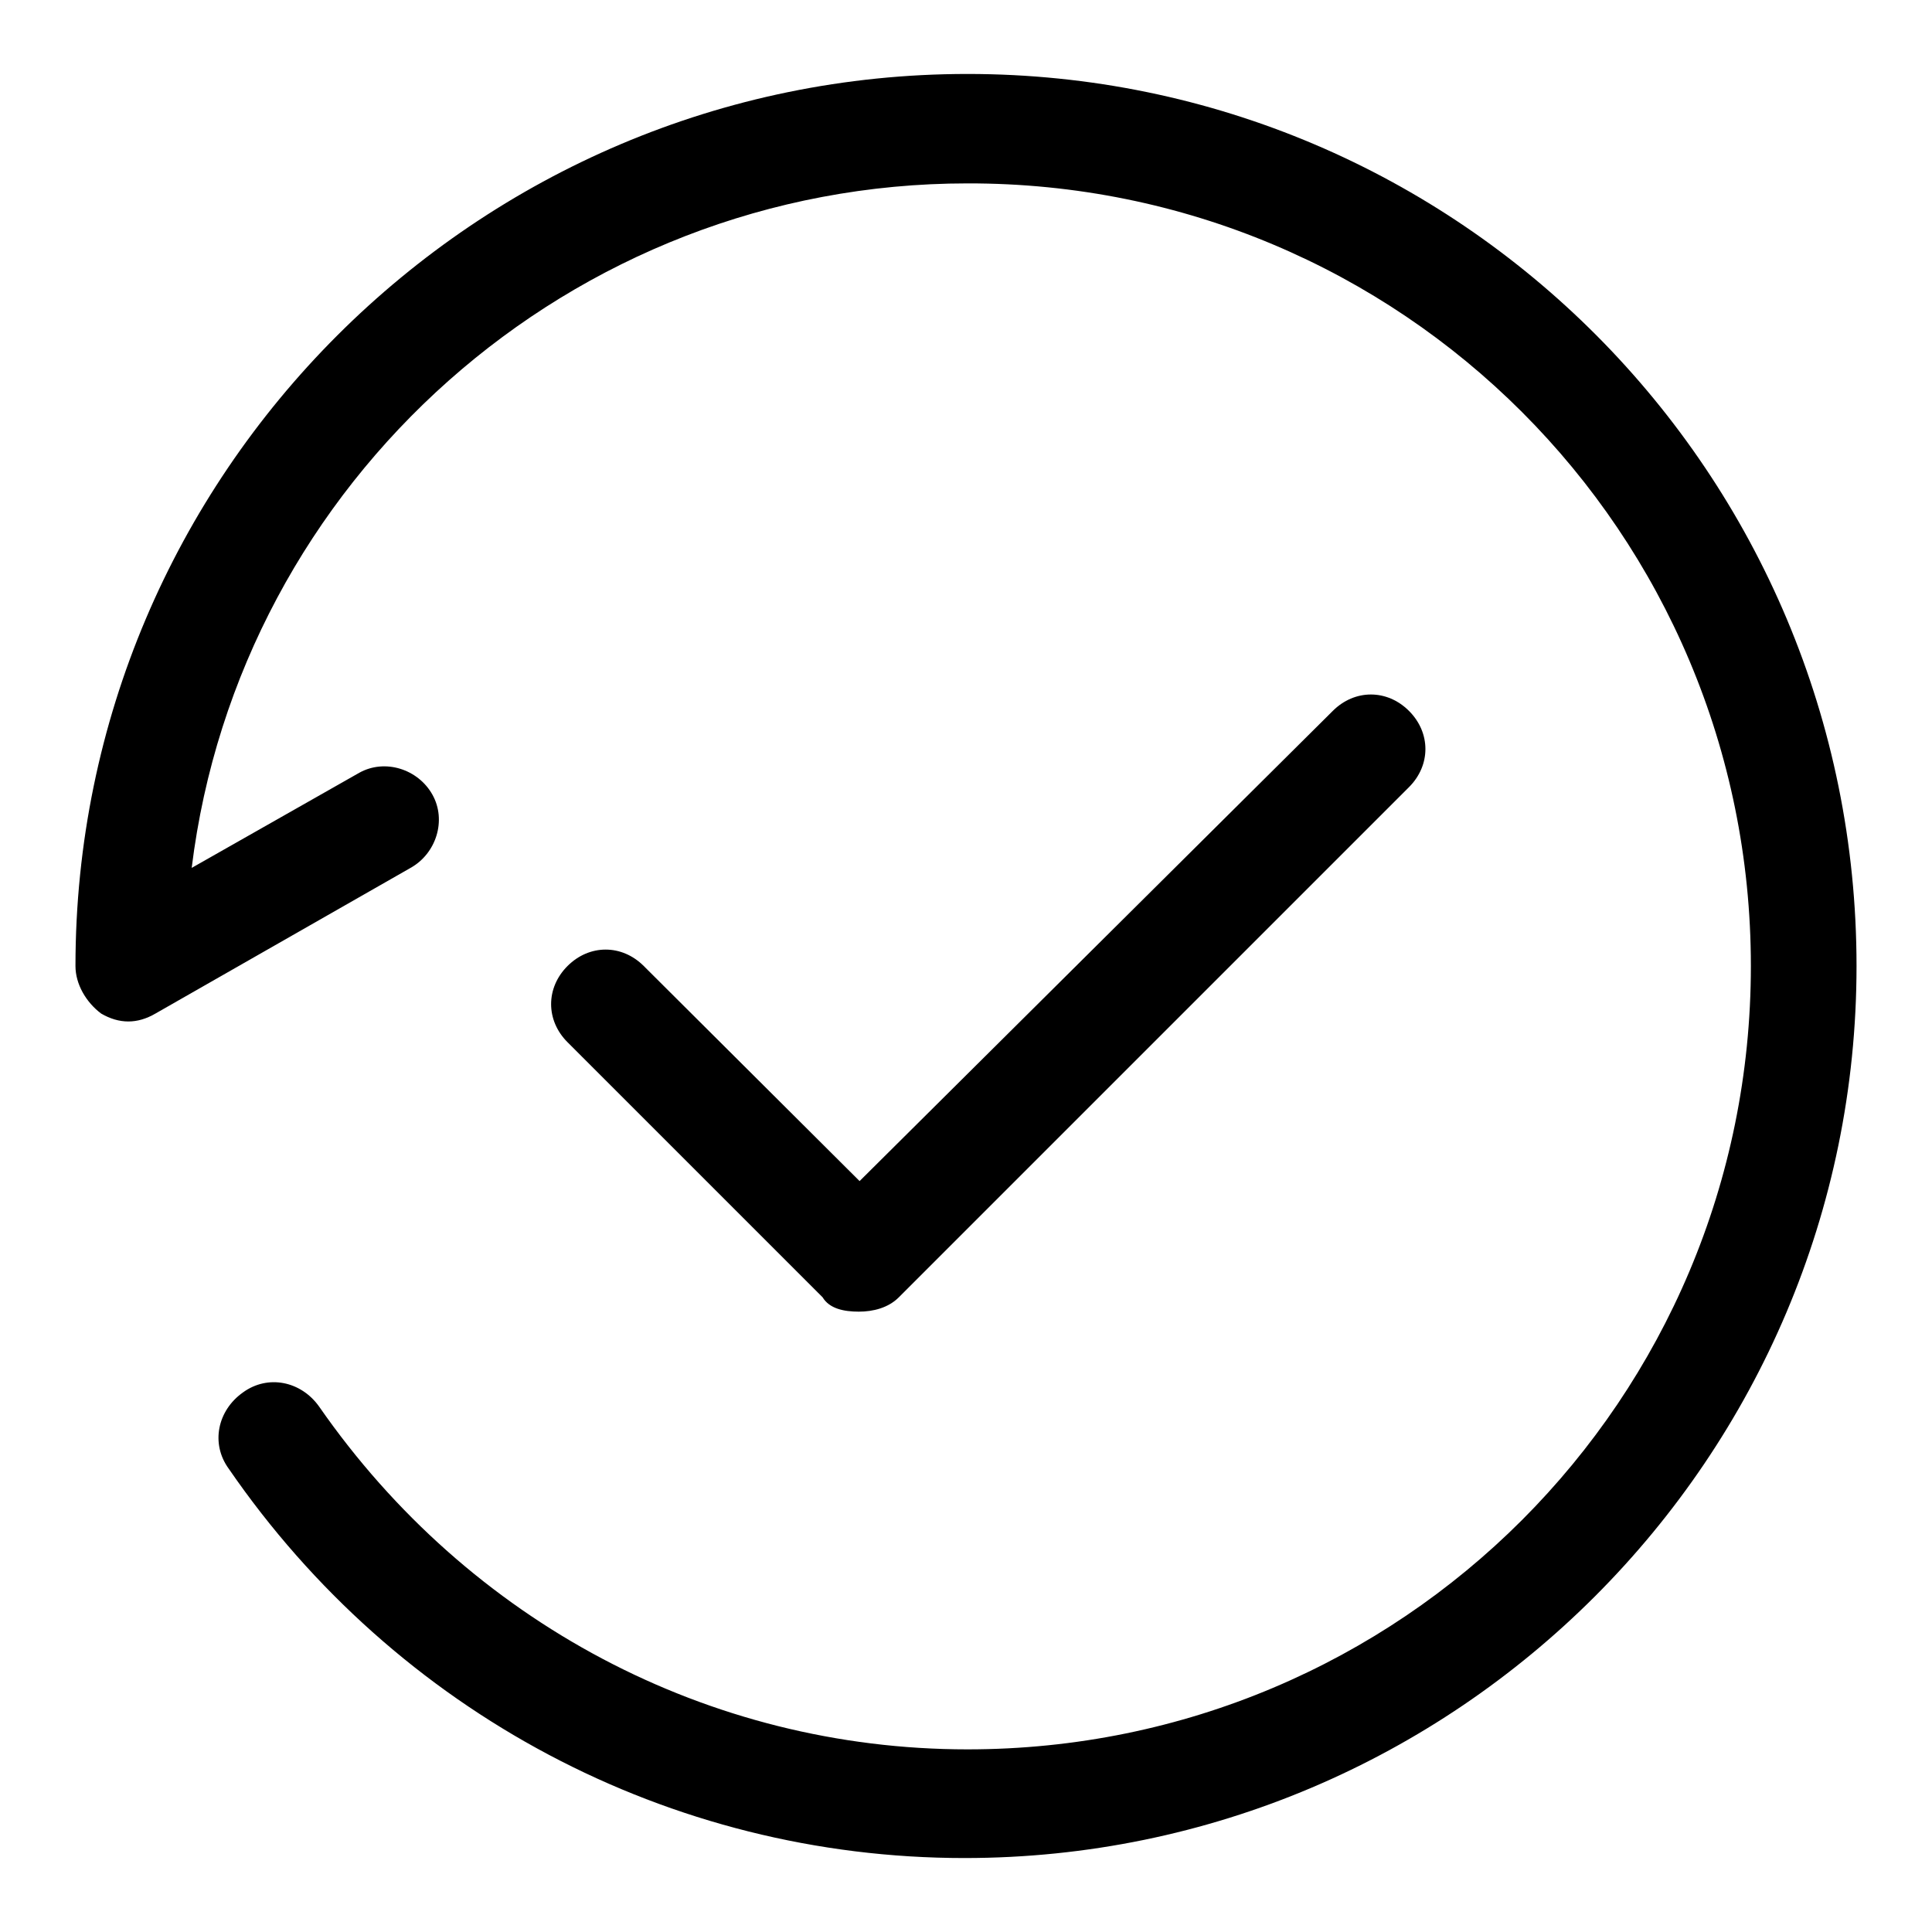 <?xml version="1.0" encoding="utf-8"?>
<!-- Svg Vector Icons : http://www.onlinewebfonts.com/icon -->
<!DOCTYPE svg PUBLIC "-//W3C//DTD SVG 1.1//EN" "http://www.w3.org/Graphics/SVG/1.1/DTD/svg11.dtd">
<svg version="1.1" xmlns="http://www.w3.org/2000/svg" xmlns:xlink="http://www.w3.org/1999/xlink" x="0px" y="0px" viewBox="0 0 256 256" enable-background="new 0 0 256 256" xml:space="preserve">
<g> <path fill="#000000" d="M128.2,9.8C63.1,9.8,10,62.8,10,128c0,2.4,1.4,4.8,3.4,6.3c2.4,1.4,4.8,1.4,7.2,0L54.4,115 c3.4-1.9,4.8-6.3,2.9-9.7c-1.9-3.4-6.3-4.8-9.7-2.9L25.4,115c6.3-51.2,50.2-90.7,102.8-90.7C185.7,24.2,232,70.6,232,128 c0,57.4-46.3,103.8-103.8,103.8c-34.3,0-66.1-16.9-85.9-45.4c-2.4-3.4-6.8-4.3-10.1-1.9c-3.4,2.4-4.3,6.8-1.9,10.1 c22.2,32.3,58.4,51.6,97.5,51.6c65.2,0,118.2-53.1,118.2-118.2C246,62.8,193.4,9.8,128.2,9.8z M113.8,173.8c1.9,0,3.9-0.5,5.3-1.9 l67.6-67.6c2.9-2.9,2.9-7.2,0-10.1s-7.2-2.9-10.1,0l-62.7,62.3L85.3,128c-2.9-2.9-7.2-2.9-10.1,0c-2.9,2.9-2.9,7.2,0,10.1 l33.8,33.8C109.9,173.4,111.8,173.8,113.8,173.8z"/></g>
</svg>